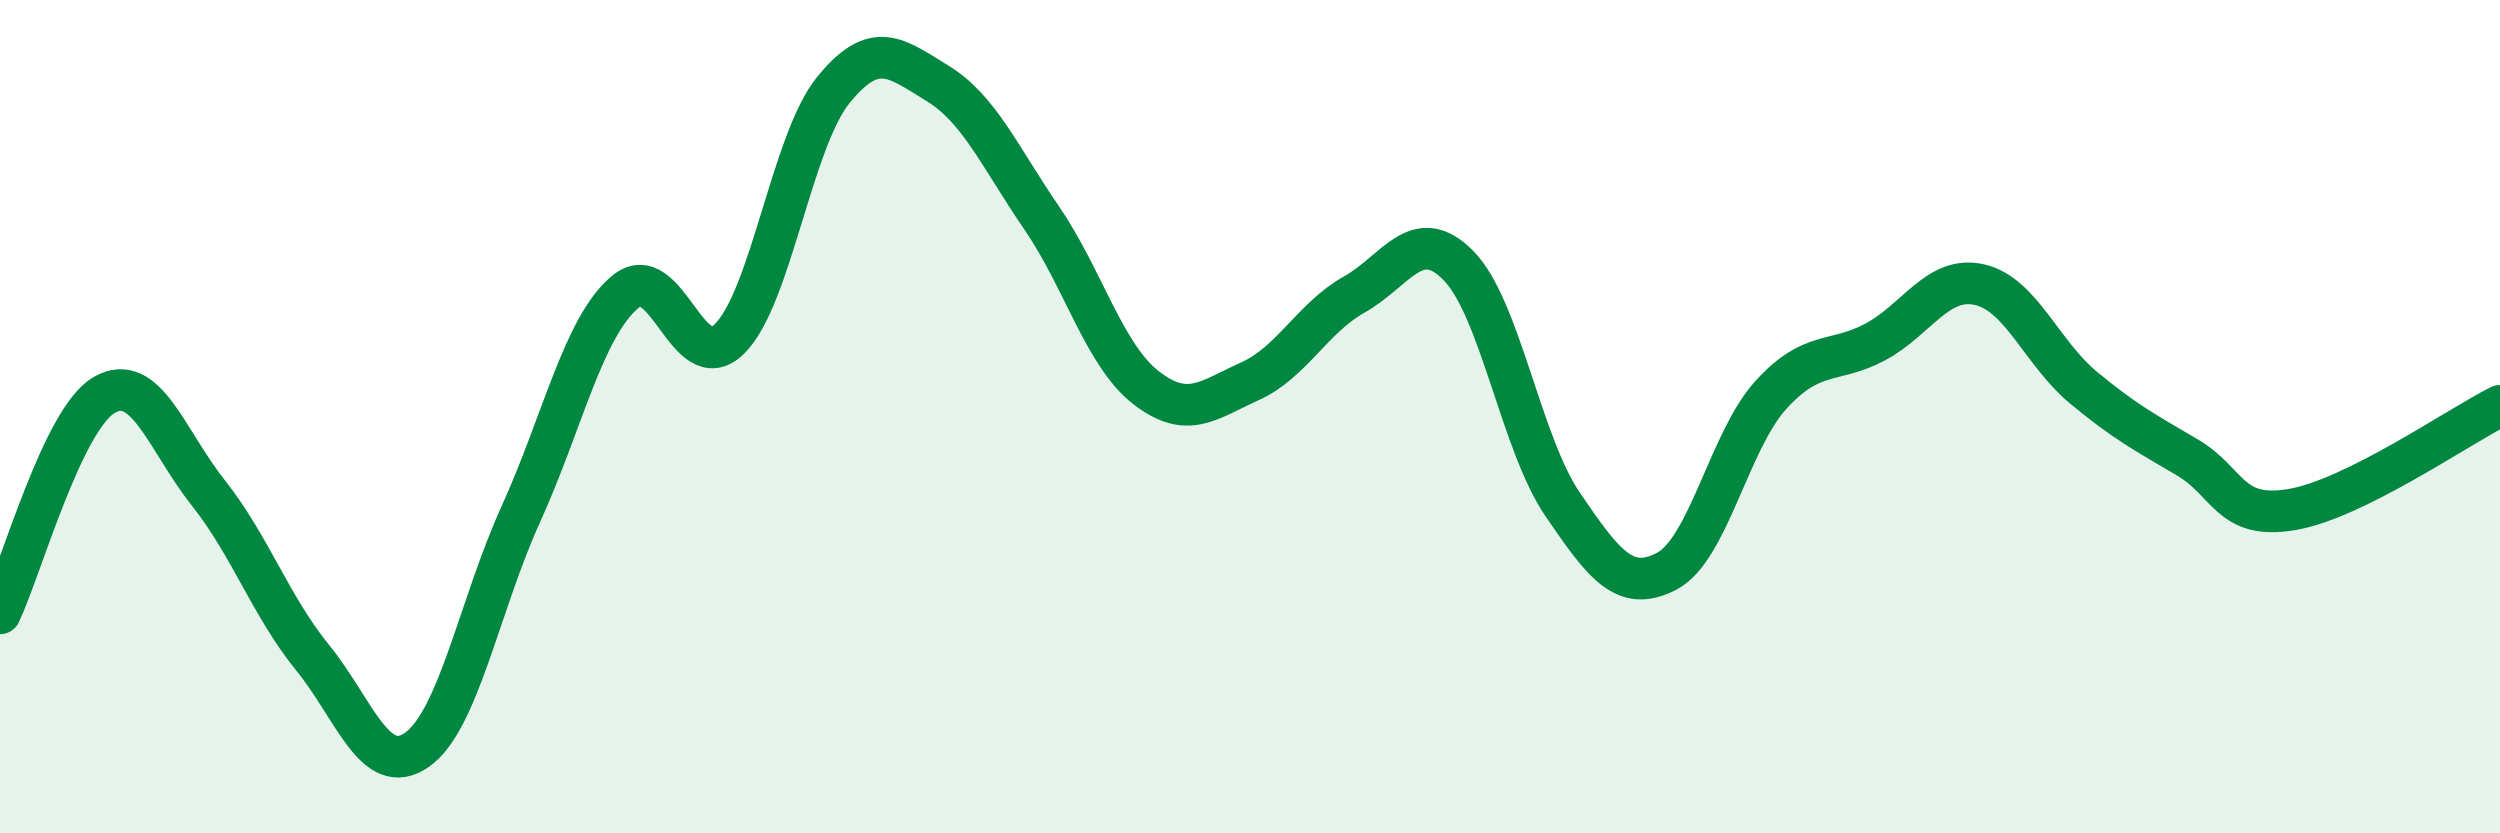 
    <svg width="60" height="20" viewBox="0 0 60 20" xmlns="http://www.w3.org/2000/svg">
      <path
        d="M 0,14.72 C 0.5,13.67 1.5,10.06 2.5,9.48 C 3.5,8.9 4,10.57 5,11.83 C 6,13.09 6.5,14.55 7.5,15.78 C 8.5,17.01 9,18.69 10,18 C 11,17.31 11.5,14.54 12.5,12.34 C 13.5,10.14 14,7.85 15,7.01 C 16,6.17 16.5,9.11 17.5,8.14 C 18.5,7.17 19,3.39 20,2.16 C 21,0.93 21.5,1.39 22.5,2 C 23.5,2.61 24,3.77 25,5.23 C 26,6.69 26.5,8.52 27.5,9.3 C 28.5,10.08 29,9.6 30,9.15 C 31,8.7 31.5,7.63 32.5,7.07 C 33.5,6.51 34,5.36 35,6.37 C 36,7.38 36.5,10.63 37.5,12.1 C 38.5,13.57 39,14.23 40,13.71 C 41,13.19 41.5,10.58 42.5,9.48 C 43.5,8.38 44,8.74 45,8.21 C 46,7.68 46.5,6.61 47.5,6.83 C 48.5,7.05 49,8.47 50,9.3 C 51,10.13 51.5,10.39 52.5,10.98 C 53.5,11.57 53.5,12.48 55,12.23 C 56.5,11.98 59,10.24 60,9.74L60 20L0 20Z"
        fill="#008740"
        opacity="0.1"
        stroke-linecap="round"
        stroke-linejoin="round"
      />
      <path
        d="M 0,14.72 C 0.5,13.67 1.5,10.06 2.5,9.48 C 3.5,8.9 4,10.57 5,11.83 C 6,13.09 6.5,14.55 7.5,15.78 C 8.5,17.01 9,18.69 10,18 C 11,17.31 11.5,14.54 12.5,12.34 C 13.5,10.14 14,7.85 15,7.01 C 16,6.17 16.5,9.11 17.5,8.14 C 18.5,7.17 19,3.39 20,2.16 C 21,0.93 21.5,1.39 22.5,2 C 23.5,2.61 24,3.77 25,5.23 C 26,6.69 26.5,8.52 27.5,9.3 C 28.5,10.08 29,9.6 30,9.15 C 31,8.7 31.5,7.63 32.5,7.07 C 33.5,6.51 34,5.36 35,6.37 C 36,7.38 36.5,10.63 37.5,12.1 C 38.5,13.57 39,14.23 40,13.71 C 41,13.19 41.5,10.58 42.5,9.48 C 43.5,8.38 44,8.74 45,8.21 C 46,7.68 46.5,6.61 47.5,6.83 C 48.5,7.05 49,8.47 50,9.3 C 51,10.13 51.5,10.39 52.5,10.98 C 53.5,11.57 53.5,12.48 55,12.23 C 56.5,11.98 59,10.24 60,9.74"
        stroke="#008740"
        stroke-width="1"
        fill="none"
        stroke-linecap="round"
        stroke-linejoin="round"
      />
    </svg>
  
